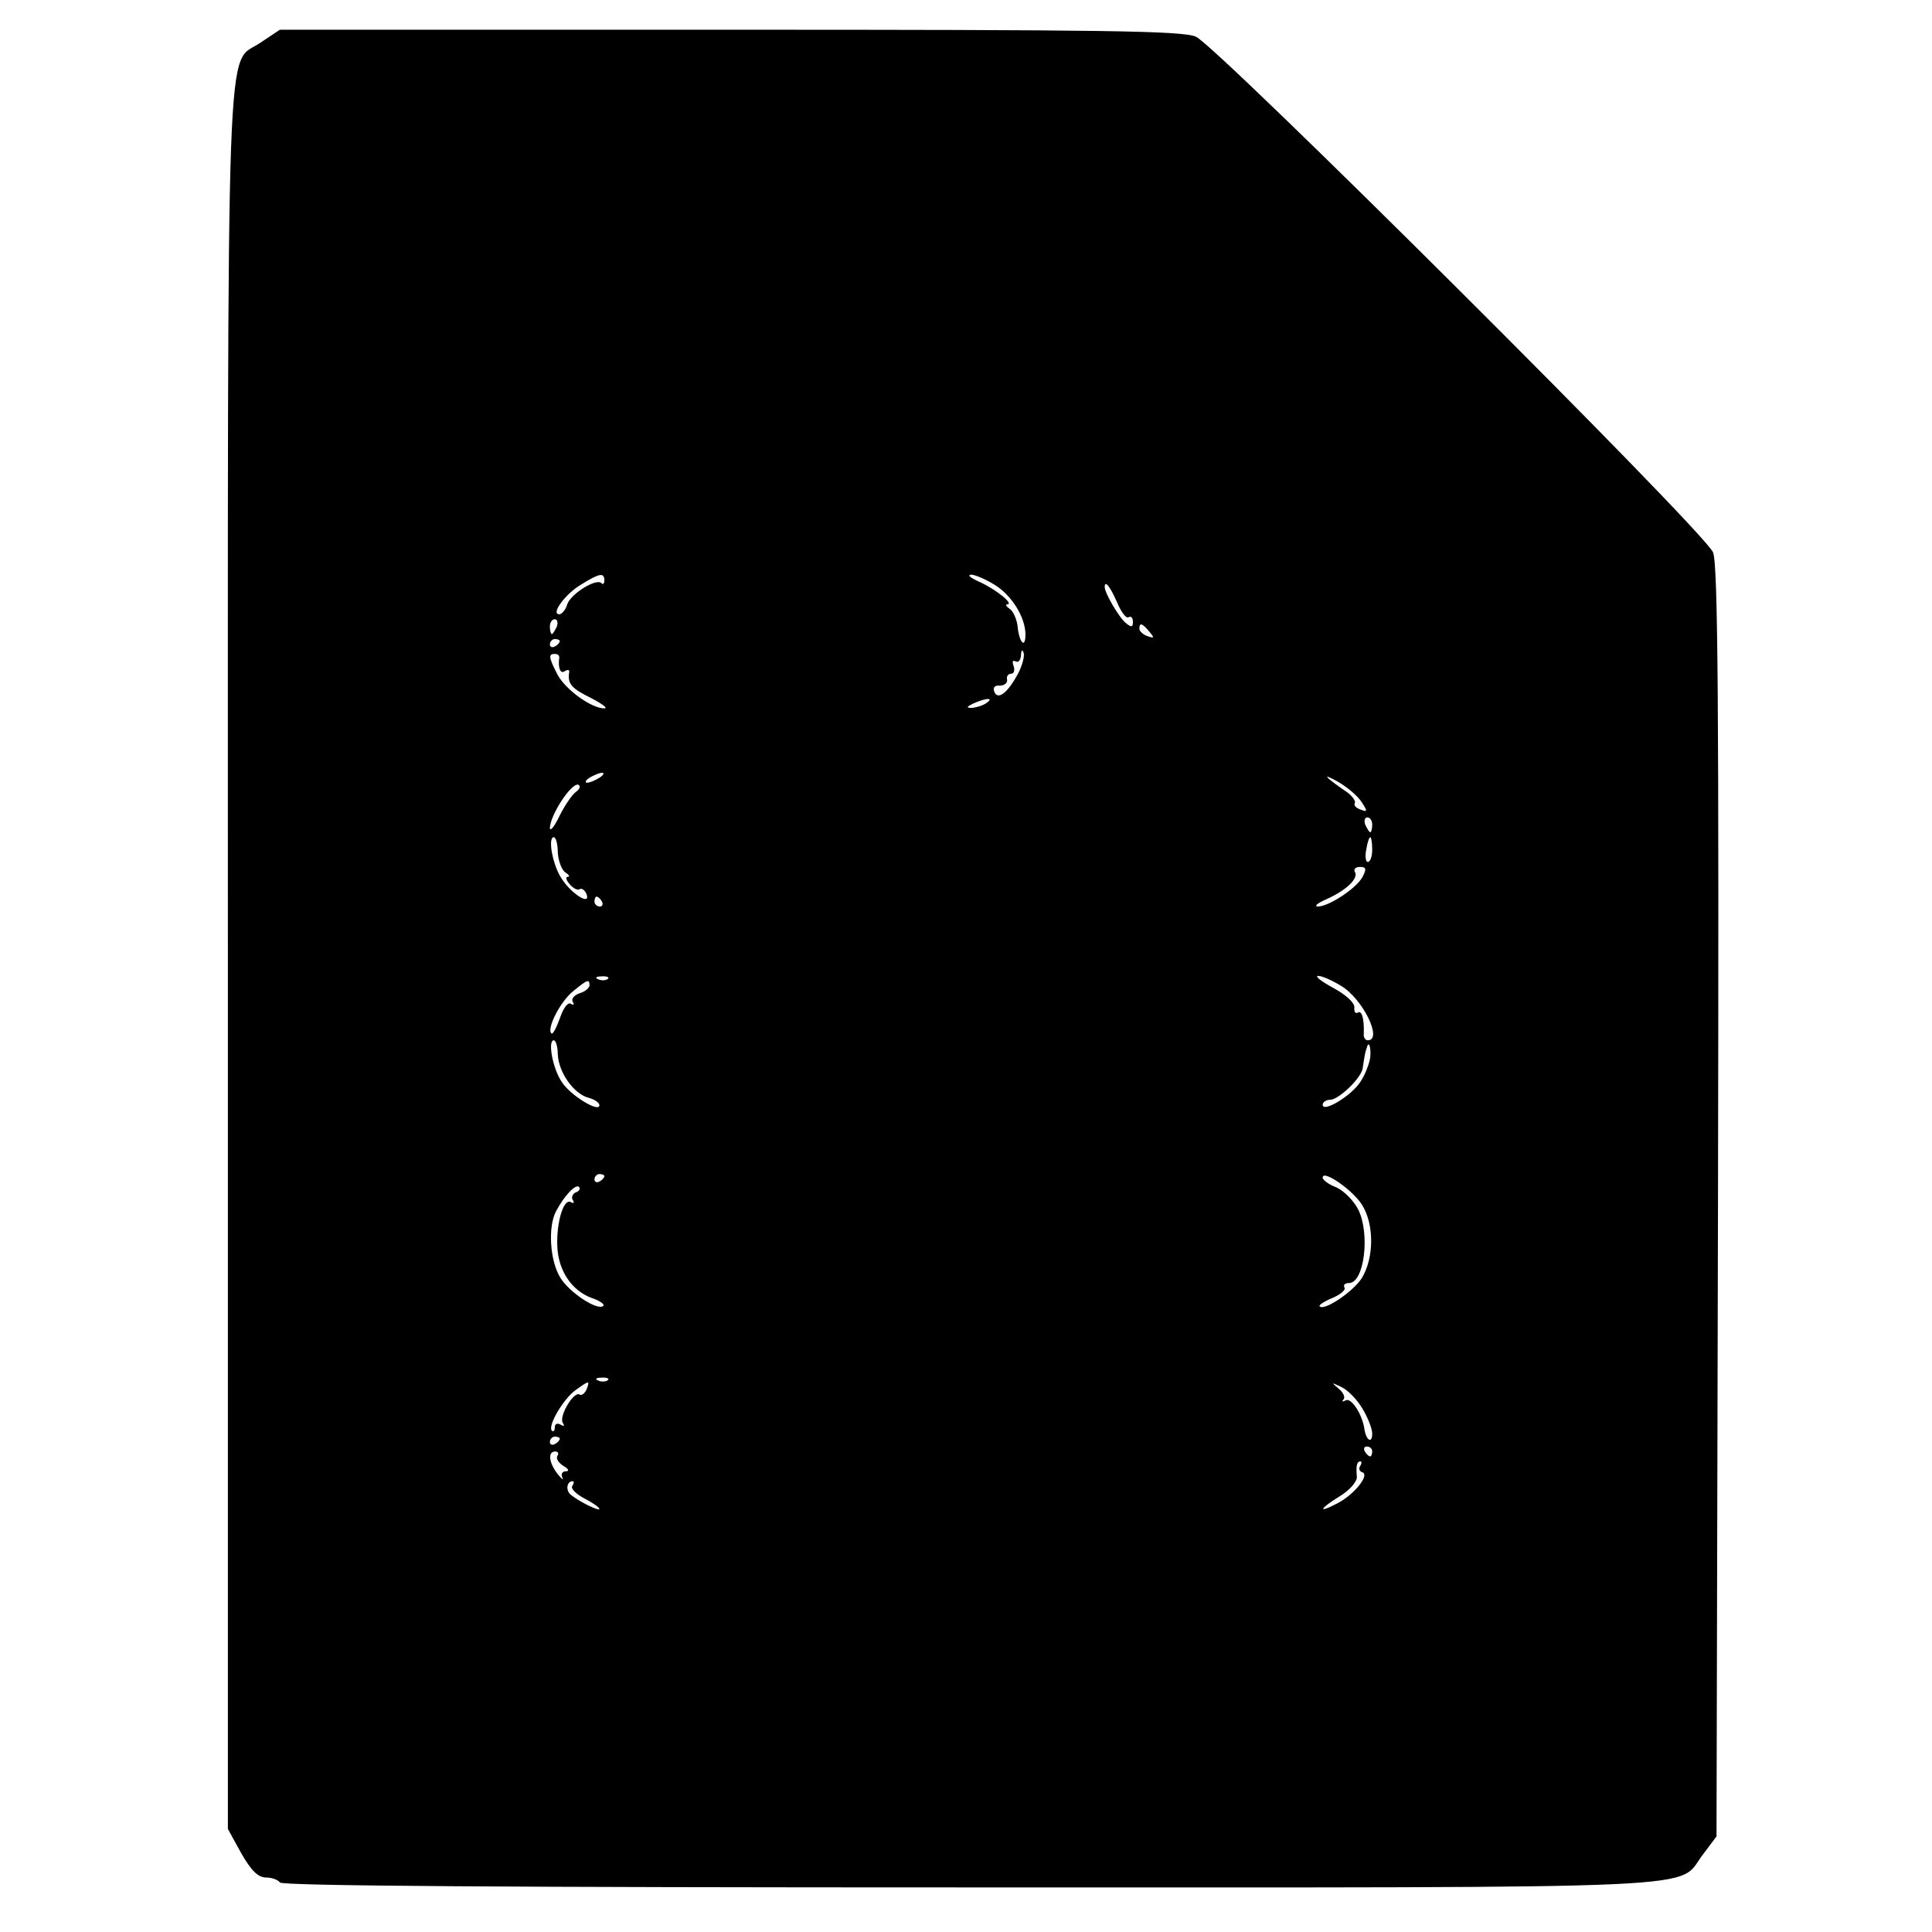 <?xml version="1.0" standalone="no"?>
<!DOCTYPE svg PUBLIC "-//W3C//DTD SVG 20010904//EN"
 "http://www.w3.org/TR/2001/REC-SVG-20010904/DTD/svg10.dtd">
<svg version="1.0" xmlns="http://www.w3.org/2000/svg"
 width="390pt" height="390pt" viewBox="0 0 390 390"
 preserveAspectRatio="xMidYMid meet">
<g transform="translate(0,390) scale(0.1,-0.1)"
fill="#000000" stroke="none">
<path d="M526 3814 c-71 -49 -66 93 -66 -1850 l0 -1756 27 -49 c20 -35 34 -49
50 -49 12 0 25 -5 28 -10 4 -7 473 -10 1394 -10 1542 0 1423 -5 1479 67 l27
36 3 1281 c2 995 0 1288 -10 1311 -17 42 -1002 1023 -1044 1041 -28 12 -189
14 -941 14 l-908 0 -39 -26z m694 -1086 c0 -6 -3 -9 -6 -5 -11 10 -62 -22 -69
-43 -3 -11 -11 -20 -16 -20 -18 0 12 41 44 60 37 23 47 25 47 8z m787 -8 c35
-21 63 -66 63 -101 0 -30 -13 -16 -16 18 -2 14 -9 30 -16 34 -7 5 -9 9 -5 9
15 0 -22 30 -55 45 -18 8 -26 14 -18 15 8 0 29 -9 47 -20z m248 -36 c8 -19 18
-33 23 -30 5 3 9 -1 9 -9 0 -11 -3 -12 -14 -3 -14 11 -43 61 -43 73 0 15 11 1
25 -31z m-1131 -49 c-4 -8 -8 -15 -10 -15 -2 0 -4 7 -4 15 0 8 4 15 10 15 5 0
7 -7 4 -15z m1196 -10 c11 -13 10 -14 -4 -9 -9 3 -16 10 -16 15 0 13 6 11 20
-6z m-1190 -19 c0 -3 -4 -8 -10 -11 -5 -3 -10 -1 -10 4 0 6 5 11 10 11 6 0 10
-2 10 -4z m926 -64 c-21 -40 -42 -57 -49 -38 -3 8 1 13 11 12 9 0 16 5 15 12
-2 6 2 12 8 12 6 0 8 7 5 16 -3 8 -2 12 4 9 6 -3 10 2 11 12 0 10 3 13 5 6 3
-6 -2 -25 -10 -41z m-927 31 c-3 -21 2 -34 11 -28 6 4 10 3 9 -2 -4 -23 5 -33
44 -52 23 -12 35 -21 27 -21 -26 0 -79 38 -95 69 -18 35 -18 41 -5 41 6 0 9
-3 9 -7z m861 -93 c-8 -5 -22 -9 -30 -9 -10 0 -8 3 5 9 27 12 43 12 25 0z
m-780 -150 c-8 -5 -19 -10 -25 -10 -5 0 -3 5 5 10 8 5 20 10 25 10 6 0 3 -5
-5 -10z m1538 -48 c13 -20 13 -22 -2 -16 -9 3 -14 9 -11 13 2 4 -5 14 -16 22
-44 30 -53 40 -20 22 18 -10 40 -28 49 -41z m-1586 19 c-6 -4 -21 -25 -32 -47
-10 -21 -19 -33 -20 -26 0 27 47 98 59 87 3 -4 0 -9 -7 -14z m1608 -66 c0 -8
-2 -15 -4 -15 -2 0 -6 7 -10 15 -3 8 -1 15 4 15 6 0 10 -7 10 -15z m-1644 -56
c1 -17 8 -35 15 -40 8 -5 10 -9 5 -9 -5 0 -3 -7 4 -15 7 -8 16 -13 20 -10 4 3
11 -2 14 -10 9 -24 -30 0 -50 31 -18 26 -29 84 -16 84 4 0 8 -14 8 -31z m1644
6 c0 -14 -4 -25 -9 -25 -4 0 -6 11 -3 25 2 14 6 25 8 25 2 0 4 -11 4 -25z
m-20 -56 c-13 -23 -68 -59 -90 -59 -8 1 0 7 18 15 40 18 65 42 57 55 -3 5 1
10 10 10 13 0 14 -4 5 -21z m-1535 -49 c3 -5 1 -10 -4 -10 -6 0 -11 5 -11 10
0 6 2 10 4 10 3 0 8 -4 11 -10z m12 -156 c-3 -3 -12 -4 -19 -1 -8 3 -5 6 6 6
11 1 17 -2 13 -5z m1480 -14 c44 -26 85 -110 54 -110 -5 0 -9 6 -8 13 1 31 -4
48 -12 43 -5 -3 -8 2 -7 11 0 9 -17 25 -43 39 -24 13 -38 24 -30 24 8 0 28 -9
46 -20z m-1517 1 c0 -5 -9 -13 -20 -16 -11 -4 -17 -11 -14 -17 4 -6 2 -8 -4
-4 -6 3 -15 -9 -22 -30 -7 -19 -14 -33 -17 -30 -10 10 19 66 45 86 28 23 32
24 32 11z m-64 -140 c2 -36 32 -79 62 -87 12 -3 22 -10 22 -15 0 -16 -59 20
-76 47 -18 26 -29 84 -16 84 4 0 8 -13 8 -29z m1640 -6 c-2 -13 -11 -36 -20
-49 -18 -28 -76 -63 -76 -46 0 5 7 10 15 10 18 0 65 46 66 65 1 8 3 20 4 25 1
6 3 12 4 15 4 16 9 1 7 -20z m-1546 -239 c0 -3 -4 -8 -10 -11 -5 -3 -10 -1
-10 4 0 6 5 11 10 11 6 0 10 -2 10 -4z m1530 -59 c24 -39 24 -106 -1 -147 -17
-27 -76 -67 -85 -57 -3 2 9 10 26 17 16 7 27 16 24 21 -3 5 1 9 9 9 31 0 43
99 19 148 -9 18 -29 38 -44 45 -16 6 -28 15 -28 20 0 17 62 -26 80 -56z
m-1588 26 c-6 -3 -9 -10 -6 -15 4 -6 2 -8 -3 -5 -15 10 -30 -40 -28 -89 2 -49
29 -89 69 -104 16 -5 27 -13 24 -16 -11 -11 -69 27 -87 57 -21 34 -25 102 -9
133 16 31 40 57 47 50 3 -4 0 -9 -7 -11z m65 -379 c-3 -3 -12 -4 -19 -1 -8 3
-5 6 6 6 11 1 17 -2 13 -5z m-43 -19 c-4 -8 -10 -13 -14 -10 -12 7 -42 -44
-34 -57 4 -7 3 -8 -4 -4 -7 4 -12 2 -12 -5 0 -7 -3 -10 -6 -7 -9 10 24 65 48
82 28 20 29 20 22 1z m1566 -38 c11 -18 20 -41 20 -51 0 -22 -13 -13 -16 11
-5 30 -27 63 -38 56 -6 -3 -8 -3 -4 2 4 4 0 14 -10 22 -15 13 -15 13 6 3 13
-6 32 -26 42 -43z m-1620 -61 c0 -3 -4 -8 -10 -11 -5 -3 -10 -1 -10 4 0 6 5
11 10 11 6 0 10 -2 10 -4z m1640 -26 c0 -5 -2 -10 -4 -10 -3 0 -8 5 -11 10 -3
6 -1 10 4 10 6 0 11 -4 11 -10z m-1645 -9 c-3 -6 3 -14 12 -20 11 -6 13 -11 5
-11 -7 0 -10 -6 -7 -12 4 -7 -1 -4 -9 6 -18 23 -21 46 -5 46 5 0 8 -4 4 -9z
m1621 -20 c-4 -5 -2 -11 4 -13 16 -5 -17 -46 -51 -63 -40 -21 -36 -11 6 15 20
12 35 30 34 39 -2 22 0 31 7 31 3 0 3 -4 0 -9z m-1591 -41 c-3 -5 8 -16 25
-25 16 -8 30 -18 30 -21 0 -5 -38 13 -57 28 -12 9 -9 28 3 28 3 0 3 -4 -1 -10z"/>
</g>
</svg>
